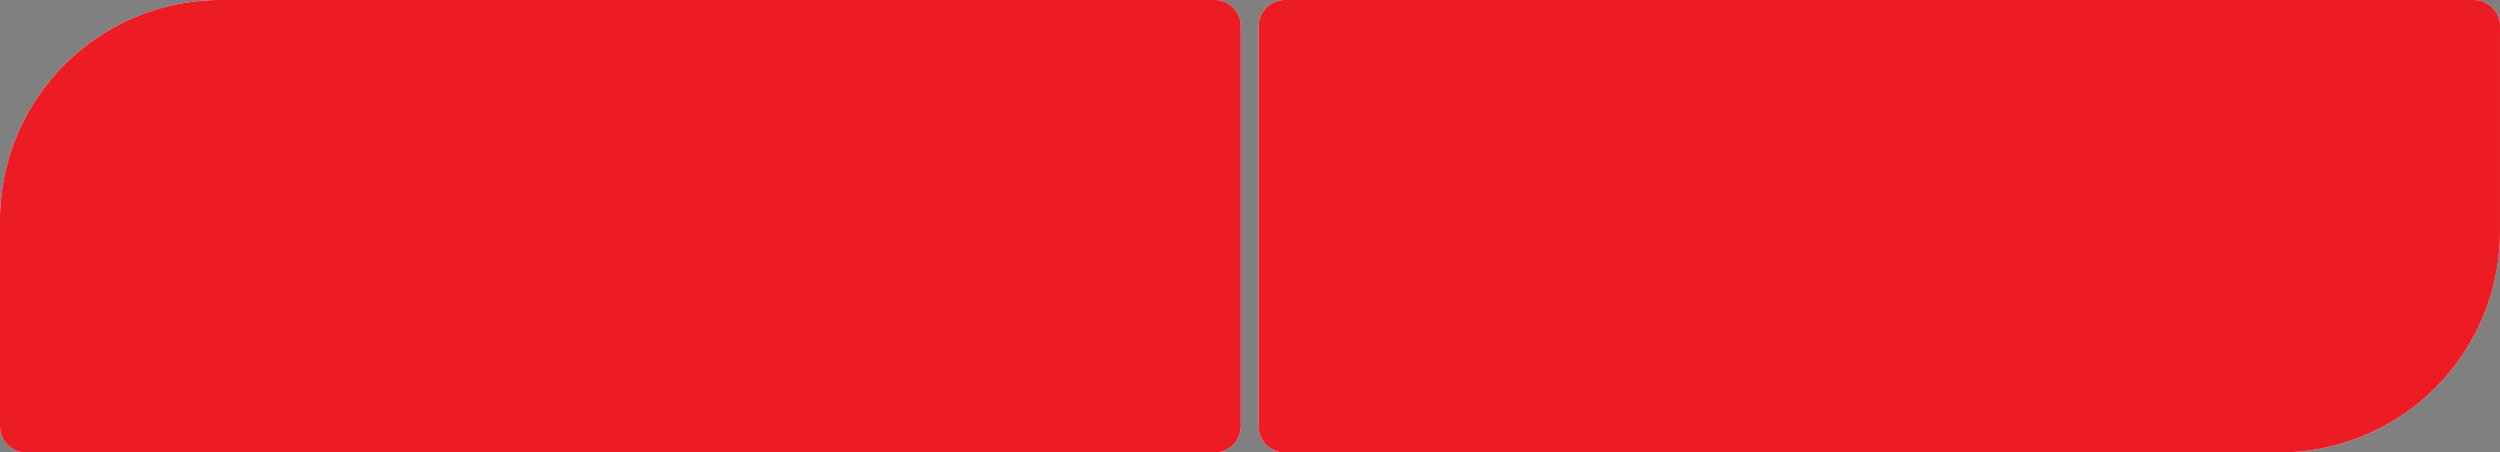 <?xml version="1.0" encoding="UTF-8"?>
<svg xmlns="http://www.w3.org/2000/svg" width="200.042" height="36.206" viewBox="0 0 200.042 36.206">
  <rect x="0" y="0" width="200.042" height="36.206" fill="#808080" stroke="none"/>
  <g transform="translate(0 -0.076)">
    <g transform="translate(0 0.076)">
      <path d="M118.486,303.535H23.363a1.779,1.779,0,0,1-1.767-1.767V285.3a17.2,17.2,0,0,1,17.211-17.2h79.646a1.779,1.779,0,0,1,1.767,1.767v32.006a1.779,1.779,0,0,1-1.767,1.767v-.106Z" transform="translate(-21.301 -267.733)" fill="#35a8e0"></path>
      <path d="M117.884,303.206H22.8a2.091,2.091,0,0,1-2.1-2.1h0v-16.47A17.644,17.644,0,0,1,38.336,267h79.547a2.091,2.091,0,0,1,2.1,2.1h0v32.006a2.091,2.091,0,0,1-2.1,2.1ZM38.3,267.834a16.819,16.819,0,0,0-16.8,16.8v16.47a1.307,1.307,0,0,0,1.307,1.307h95.123a1.307,1.307,0,0,0,1.307-1.307h0V269.1a1.307,1.307,0,0,0-1.307-1.307h0Z" transform="translate(-20.7 -267)" fill="#fff"></path>
      <path d="M77.9,295.3v13.2a.228.228,0,0,1-.234.234h-5.2a.228.228,0,0,1-.234-.234h0A.228.228,0,0,0,72,308.27h-.1a8.571,8.571,0,0,1-1.6.367,12.7,12.7,0,0,1-1.966.167,12.942,12.942,0,0,1-4.634-.967,12.3,12.3,0,0,1-6.734-6.7,12.82,12.82,0,0,1,0-9.268,11.5,11.5,0,0,1,2.668-4.066,11.9,11.9,0,0,1,4.066-2.7,12.379,12.379,0,0,1,9.268,0,11.445,11.445,0,0,1,3.867,2.534.222.222,0,0,1,0,.334h0l-3.667,3.667a.222.222,0,0,1-.334,0h0A6.235,6.235,0,0,0,70.8,290.33a6.817,6.817,0,0,0-5,0,6.444,6.444,0,0,0-2.2,1.433,6.631,6.631,0,0,0-.033,9.368l.033.033a6.724,6.724,0,0,0,1.966,1.367,6.492,6.492,0,0,0,2.234.566,6.739,6.739,0,0,0,2.3-.2,6.448,6.448,0,0,0,2-.934.238.238,0,0,0,.1-.2v-.834a.228.228,0,0,0-.234-.234h-4.4a.228.228,0,0,1-.234-.234v-5.134a.228.228,0,0,1,.234-.234H77.636c.134-.067.267.033.267.2Z" transform="translate(-44.297 -278.464)" fill="#fff"></path>
      <path d="M148.473,308.938l-.834-2.534a.251.251,0,0,0-.234-.167H140a.251.251,0,0,0-.234.167l-.871,2.634a.251.251,0,0,1-.234.167h-5.434a.228.228,0,0,1-.234-.234v-.1l8.167-24a.251.251,0,0,1,.234-.167h4.968a.251.251,0,0,1,.234.167l7.735,24a.273.273,0,0,1-.134.334c-.033,0-.067.033-.1,0h-5.4a.238.238,0,0,1-.234-.267Zm-6.335-8.435h3.268a.257.257,0,0,0,.267-.234v-.1l-1.6-4.9a.238.238,0,0,0-.3-.167.275.275,0,0,0-.167.167l-1.767,4.9a.244.244,0,0,0,.134.334.145.145,0,0,0,.164,0Z" transform="translate(-95.563 -278.799)" fill="#fff"></path>
      <path d="M225.8,284.3h5.4a.228.228,0,0,1,.234.234l1.4,24.038a.257.257,0,0,1-.234.267h-5.134a.228.228,0,0,1-.234-.234l-.5-8.5a.234.234,0,0,0-.466,0l-2.9,8.568a.251.251,0,0,1-.234.167H217.8a.251.251,0,0,1-.234-.167L214.4,299.6a.234.234,0,1,0-.466,0l-.566,8.934a.25.25,0,0,1-.234.234h-5.2a.228.228,0,0,1-.234-.234V308.5l1.567-23.938a.25.25,0,0,1,.234-.234h5.4a.251.251,0,0,1,.234.167L220.2,299a.238.238,0,0,0,.3.167.274.274,0,0,0,.167-.167l4.938-14.5C225.6,284.4,225.709,284.333,225.8,284.3Z" transform="translate(-145.357 -278.532)" fill="#fff"></path>
      <path d="M325.567,268.2H420.69a1.779,1.779,0,0,1,1.767,1.767h0v16.47a17.2,17.2,0,0,1-17.209,17.2H325.567a1.779,1.779,0,0,1-1.767-1.767v-32A1.743,1.743,0,0,1,325.567,268.2Z" transform="translate(-222.749 -267.801)" fill="#1f2e66"></path>
      <path d="M404.482,303.206H324.9a2.091,2.091,0,0,1-2.1-2.1h0V269.1a2.091,2.091,0,0,1,2.1-2.1h95.123a2.091,2.091,0,0,1,2.1,2.1h0v16.47A17.665,17.665,0,0,1,404.482,303.206ZM324.9,267.834a1.307,1.307,0,0,0-1.307,1.307h0v31.973a1.307,1.307,0,0,0,1.307,1.307h79.614a16.819,16.819,0,0,0,16.8-16.8V269.133a1.307,1.307,0,0,0-1.307-1.307Z" transform="translate(-222.082 -267)" fill="#fff"></path>
      <path d="M354.4,307.219a7.685,7.685,0,0,1-2.3-.334,7.25,7.25,0,0,1-2.2-1,8.614,8.614,0,0,1-2.8-3,8.383,8.383,0,0,1-1-3.8.257.257,0,0,1,.234-.267H351.6a.228.228,0,0,1,.234.234,2.253,2.253,0,0,0,.436,1.307,2.8,2.8,0,0,0,.767.767,2.336,2.336,0,0,0,1.307.436,2.79,2.79,0,0,0,1.366-.267,1.913,1.913,0,0,0,.767-.5,2.331,2.331,0,0,0,.436-.566,1.106,1.106,0,0,0,.167-.533,3.779,3.779,0,0,0,0-.871,2.813,2.813,0,0,0-.167-.566,2.331,2.331,0,0,0-.436-.566,3.047,3.047,0,0,0-.767-.5l-.767-.3-.871-.3-1.767-.6a8.821,8.821,0,0,1-1.767-.9,7.136,7.136,0,0,1-1.966-1.767,7.228,7.228,0,0,1-1.4-5,6.517,6.517,0,0,1,.767-2.6,7.889,7.889,0,0,1,1.5-1.966,8.061,8.061,0,0,1,2-1.333,6.324,6.324,0,0,1,2.367-.566,8.289,8.289,0,0,1,4.868,1.2,7.945,7.945,0,0,1,1.767,1.567,7.1,7.1,0,0,1,1.467,4.1.257.257,0,0,1-.234.267H356.54a.224.224,0,0,1-.234-.2,1.027,1.027,0,0,0-.466-.834,3.836,3.836,0,0,0-.834-.4h-.267a1.621,1.621,0,0,0-.566,0,1.6,1.6,0,0,0-.667.234,1.249,1.249,0,0,0-.533.566,1.565,1.565,0,0,0-.1,1.1,1.689,1.689,0,0,0,.667.934,5.764,5.764,0,0,0,1.034.466l1.2.436,1.134.367a8.525,8.525,0,0,1,1.162.466,7.818,7.818,0,0,1,3.435,11.435,8.4,8.4,0,0,1-5.2,3.533C355.636,307.152,355,307.219,354.4,307.219Z" transform="translate(-237.613 -276.88)" fill="#fff"></path>
      <path d="M565.8,294.8a10.766,10.766,0,0,1-.767,3.968A10.027,10.027,0,0,1,562.87,302a10.8,10.8,0,0,1-3.234,2.234,9.371,9.371,0,0,1-3.7.834.228.228,0,0,0-.234.234v3.435a.228.228,0,0,1-.234.234h-5.134a.228.228,0,0,1-.234-.234V284.734a.228.228,0,0,1,.234-.234h5.373a9.4,9.4,0,0,1,3.934.871,10.8,10.8,0,0,1,3.234,2.234,10.031,10.031,0,0,1,2.167,3.234A10.769,10.769,0,0,1,565.8,294.8Zm-10.135,4.4a.228.228,0,0,0,.234.234h.033a4.574,4.574,0,0,0,1.467-.4,4.671,4.671,0,0,0,1.4-1,5.332,5.332,0,0,0,.967-1.467,4.629,4.629,0,0,0-.967-5,4.509,4.509,0,0,0-1.4-1,3.857,3.857,0,0,0-1.467-.4.254.254,0,0,0-.267.2Z" transform="translate(-373.601 -278.666)" fill="#fff"></path>
      <path d="M473.069,284.4a12.341,12.341,0,0,1,11.3,7.435,12.132,12.132,0,0,1-2.634,13.4,12.487,12.487,0,0,1-3.9,2.668,12.235,12.235,0,0,1-16.036-6.5,12.436,12.436,0,0,1,0-9.536,12.168,12.168,0,0,1,6.5-6.5A12.306,12.306,0,0,1,473.069,284.4Zm0,18.871a6.573,6.573,0,1,0-2.566-.5,6.9,6.9,0,0,0,2.568.5Z" transform="translate(-314.106 -278.598)" fill="#fff"></path>
      <path d="M422.134,300.6h5.2a.228.228,0,0,1,.234.234v18.637a.228.228,0,0,1-.234.234h-5.2a.228.228,0,0,1-.234-.234V300.834a.228.228,0,0,1,.234-.234Z" transform="translate(-288.143 -289.397)" fill="#fff"></path>
      <path d="M408.134,284.4H422.67a.228.228,0,0,1,.234.234v5.2a.228.228,0,0,1-.234.234H408.134a.228.228,0,0,1-.234-.234v-5.2a.25.25,0,0,1,.234-.234Z" transform="translate(-278.81 -278.598)" fill="#fff"></path>
    </g>
    <g transform="translate(0 0.076)" style="mix-blend-mode:color;isolation:isolate">
      <path d="M118.486,303.535H23.363a1.779,1.779,0,0,1-1.767-1.767V285.3a17.2,17.2,0,0,1,17.211-17.2h79.646a1.779,1.779,0,0,1,1.767,1.767v32.006a1.779,1.779,0,0,1-1.767,1.767v-.106Z" transform="translate(-21.301 -267.733)" fill="#ed1c24"></path>
      <path d="M117.884,303.206H22.8a2.091,2.091,0,0,1-2.1-2.1h0v-16.47A17.644,17.644,0,0,1,38.336,267h79.547a2.091,2.091,0,0,1,2.1,2.1h0v32.006a2.091,2.091,0,0,1-2.1,2.1ZM38.3,267.834a16.819,16.819,0,0,0-16.8,16.8v16.47a1.307,1.307,0,0,0,1.307,1.307h95.123a1.307,1.307,0,0,0,1.307-1.307h0V269.1a1.307,1.307,0,0,0-1.307-1.307h0Z" transform="translate(-20.7 -267)" fill="#ed1c24"></path>
      <path d="M77.9,295.3v13.2a.228.228,0,0,1-.234.234h-5.2a.228.228,0,0,1-.234-.234h0A.228.228,0,0,0,72,308.27h-.1a8.571,8.571,0,0,1-1.6.367,12.7,12.7,0,0,1-1.966.167,12.942,12.942,0,0,1-4.634-.967,12.3,12.3,0,0,1-6.734-6.7,12.82,12.82,0,0,1,0-9.268,11.5,11.5,0,0,1,2.668-4.066,11.9,11.9,0,0,1,4.066-2.7,12.379,12.379,0,0,1,9.268,0,11.445,11.445,0,0,1,3.867,2.534.222.222,0,0,1,0,.334h0l-3.667,3.667a.222.222,0,0,1-.334,0h0A6.235,6.235,0,0,0,70.8,290.33a6.817,6.817,0,0,0-5,0,6.444,6.444,0,0,0-2.2,1.433,6.631,6.631,0,0,0-.033,9.368l.033.033a6.724,6.724,0,0,0,1.966,1.367,6.492,6.492,0,0,0,2.234.566,6.739,6.739,0,0,0,2.3-.2,6.448,6.448,0,0,0,2-.934.238.238,0,0,0,.1-.2v-.834a.228.228,0,0,0-.234-.234h-4.4a.228.228,0,0,1-.234-.234v-5.134a.228.228,0,0,1,.234-.234H77.636c.134-.067.267.033.267.2Z" transform="translate(-44.297 -278.464)" fill="#ed1c24"></path>
      <path d="M148.473,308.938l-.834-2.534a.251.251,0,0,0-.234-.167H140a.251.251,0,0,0-.234.167l-.871,2.634a.251.251,0,0,1-.234.167h-5.434a.228.228,0,0,1-.234-.234v-.1l8.167-24a.251.251,0,0,1,.234-.167h4.968a.251.251,0,0,1,.234.167l7.735,24a.273.273,0,0,1-.134.334c-.033,0-.067.033-.1,0h-5.4a.238.238,0,0,1-.234-.267Zm-6.335-8.435h3.268a.257.257,0,0,0,.267-.234v-.1l-1.6-4.9a.238.238,0,0,0-.3-.167.275.275,0,0,0-.167.167l-1.767,4.9a.244.244,0,0,0,.134.334.145.145,0,0,0,.164,0Z" transform="translate(-95.563 -278.799)" fill="#ed1c24"></path>
      <path d="M225.8,284.3h5.4a.228.228,0,0,1,.234.234l1.4,24.038a.257.257,0,0,1-.234.267h-5.134a.228.228,0,0,1-.234-.234l-.5-8.5a.234.234,0,0,0-.466,0l-2.9,8.568a.251.251,0,0,1-.234.167H217.8a.251.251,0,0,1-.234-.167L214.4,299.6a.234.234,0,1,0-.466,0l-.566,8.934a.25.25,0,0,1-.234.234h-5.2a.228.228,0,0,1-.234-.234V308.5l1.567-23.938a.25.25,0,0,1,.234-.234h5.4a.251.251,0,0,1,.234.167L220.2,299a.238.238,0,0,0,.3.167.274.274,0,0,0,.167-.167l4.938-14.5C225.6,284.4,225.709,284.333,225.8,284.3Z" transform="translate(-145.357 -278.532)" fill="#ed1c24"></path>
      <path d="M325.567,268.2H420.69a1.779,1.779,0,0,1,1.767,1.767h0v16.47a17.2,17.2,0,0,1-17.209,17.2H325.567a1.779,1.779,0,0,1-1.767-1.767v-32A1.743,1.743,0,0,1,325.567,268.2Z" transform="translate(-222.749 -267.801)" fill="#ed1c24"></path>
      <path d="M404.482,303.206H324.9a2.091,2.091,0,0,1-2.1-2.1h0V269.1a2.091,2.091,0,0,1,2.1-2.1h95.123a2.091,2.091,0,0,1,2.1,2.1h0v16.47A17.665,17.665,0,0,1,404.482,303.206ZM324.9,267.834a1.307,1.307,0,0,0-1.307,1.307h0v31.973a1.307,1.307,0,0,0,1.307,1.307h79.614a16.819,16.819,0,0,0,16.8-16.8V269.133a1.307,1.307,0,0,0-1.307-1.307Z" transform="translate(-222.082 -267)" fill="#ed1c24"></path>
      <path d="M354.4,307.219a7.685,7.685,0,0,1-2.3-.334,7.25,7.25,0,0,1-2.2-1,8.614,8.614,0,0,1-2.8-3,8.383,8.383,0,0,1-1-3.8.257.257,0,0,1,.234-.267H351.6a.228.228,0,0,1,.234.234,2.253,2.253,0,0,0,.436,1.307,2.8,2.8,0,0,0,.767.767,2.336,2.336,0,0,0,1.307.436,2.79,2.79,0,0,0,1.366-.267,1.913,1.913,0,0,0,.767-.5,2.331,2.331,0,0,0,.436-.566,1.106,1.106,0,0,0,.167-.533,3.779,3.779,0,0,0,0-.871,2.813,2.813,0,0,0-.167-.566,2.331,2.331,0,0,0-.436-.566,3.047,3.047,0,0,0-.767-.5l-.767-.3-.871-.3-1.767-.6a8.821,8.821,0,0,1-1.767-.9,7.136,7.136,0,0,1-1.966-1.767,7.228,7.228,0,0,1-1.4-5,6.517,6.517,0,0,1,.767-2.6,7.889,7.889,0,0,1,1.5-1.966,8.061,8.061,0,0,1,2-1.333,6.324,6.324,0,0,1,2.367-.566,8.289,8.289,0,0,1,4.868,1.2,7.945,7.945,0,0,1,1.767,1.567,7.1,7.1,0,0,1,1.467,4.1.257.257,0,0,1-.234.267H356.54a.224.224,0,0,1-.234-.2,1.027,1.027,0,0,0-.466-.834,3.836,3.836,0,0,0-.834-.4h-.267a1.621,1.621,0,0,0-.566,0,1.6,1.6,0,0,0-.667.234,1.249,1.249,0,0,0-.533.566,1.565,1.565,0,0,0-.1,1.1,1.689,1.689,0,0,0,.667.934,5.764,5.764,0,0,0,1.034.466l1.2.436,1.134.367a8.525,8.525,0,0,1,1.162.466,7.818,7.818,0,0,1,3.435,11.435,8.4,8.4,0,0,1-5.2,3.533C355.636,307.152,355,307.219,354.4,307.219Z" transform="translate(-237.613 -276.88)" fill="#ed1c24"></path>
      <path d="M565.8,294.8a10.766,10.766,0,0,1-.767,3.968A10.027,10.027,0,0,1,562.87,302a10.8,10.8,0,0,1-3.234,2.234,9.371,9.371,0,0,1-3.7.834.228.228,0,0,0-.234.234v3.435a.228.228,0,0,1-.234.234h-5.134a.228.228,0,0,1-.234-.234V284.734a.228.228,0,0,1,.234-.234h5.373a9.4,9.4,0,0,1,3.934.871,10.8,10.8,0,0,1,3.234,2.234,10.031,10.031,0,0,1,2.167,3.234A10.769,10.769,0,0,1,565.8,294.8Zm-10.135,4.4a.228.228,0,0,0,.234.234h.033a4.574,4.574,0,0,0,1.467-.4,4.671,4.671,0,0,0,1.4-1,5.332,5.332,0,0,0,.967-1.467,4.629,4.629,0,0,0-.967-5,4.509,4.509,0,0,0-1.4-1,3.857,3.857,0,0,0-1.467-.4.254.254,0,0,0-.267.2Z" transform="translate(-373.601 -278.666)" fill="#ed1c24"></path>
      <path d="M473.069,284.4a12.341,12.341,0,0,1,11.3,7.435,12.132,12.132,0,0,1-2.634,13.4,12.487,12.487,0,0,1-3.9,2.668,12.235,12.235,0,0,1-16.036-6.5,12.436,12.436,0,0,1,0-9.536,12.168,12.168,0,0,1,6.5-6.5A12.306,12.306,0,0,1,473.069,284.4Zm0,18.871a6.573,6.573,0,1,0-2.566-.5,6.9,6.9,0,0,0,2.568.5Z" transform="translate(-314.106 -278.598)" fill="#ed1c24"></path>
      <path d="M422.134,300.6h5.2a.228.228,0,0,1,.234.234v18.637a.228.228,0,0,1-.234.234h-5.2a.228.228,0,0,1-.234-.234V300.834a.228.228,0,0,1,.234-.234Z" transform="translate(-288.143 -289.397)" fill="#ed1c24"></path>
      <path d="M408.134,284.4H422.67a.228.228,0,0,1,.234.234v5.2a.228.228,0,0,1-.234.234H408.134a.228.228,0,0,1-.234-.234v-5.2a.25.25,0,0,1,.234-.234Z" transform="translate(-278.81 -278.598)" fill="#ed1c24"></path>
    </g>
  </g>
</svg>
